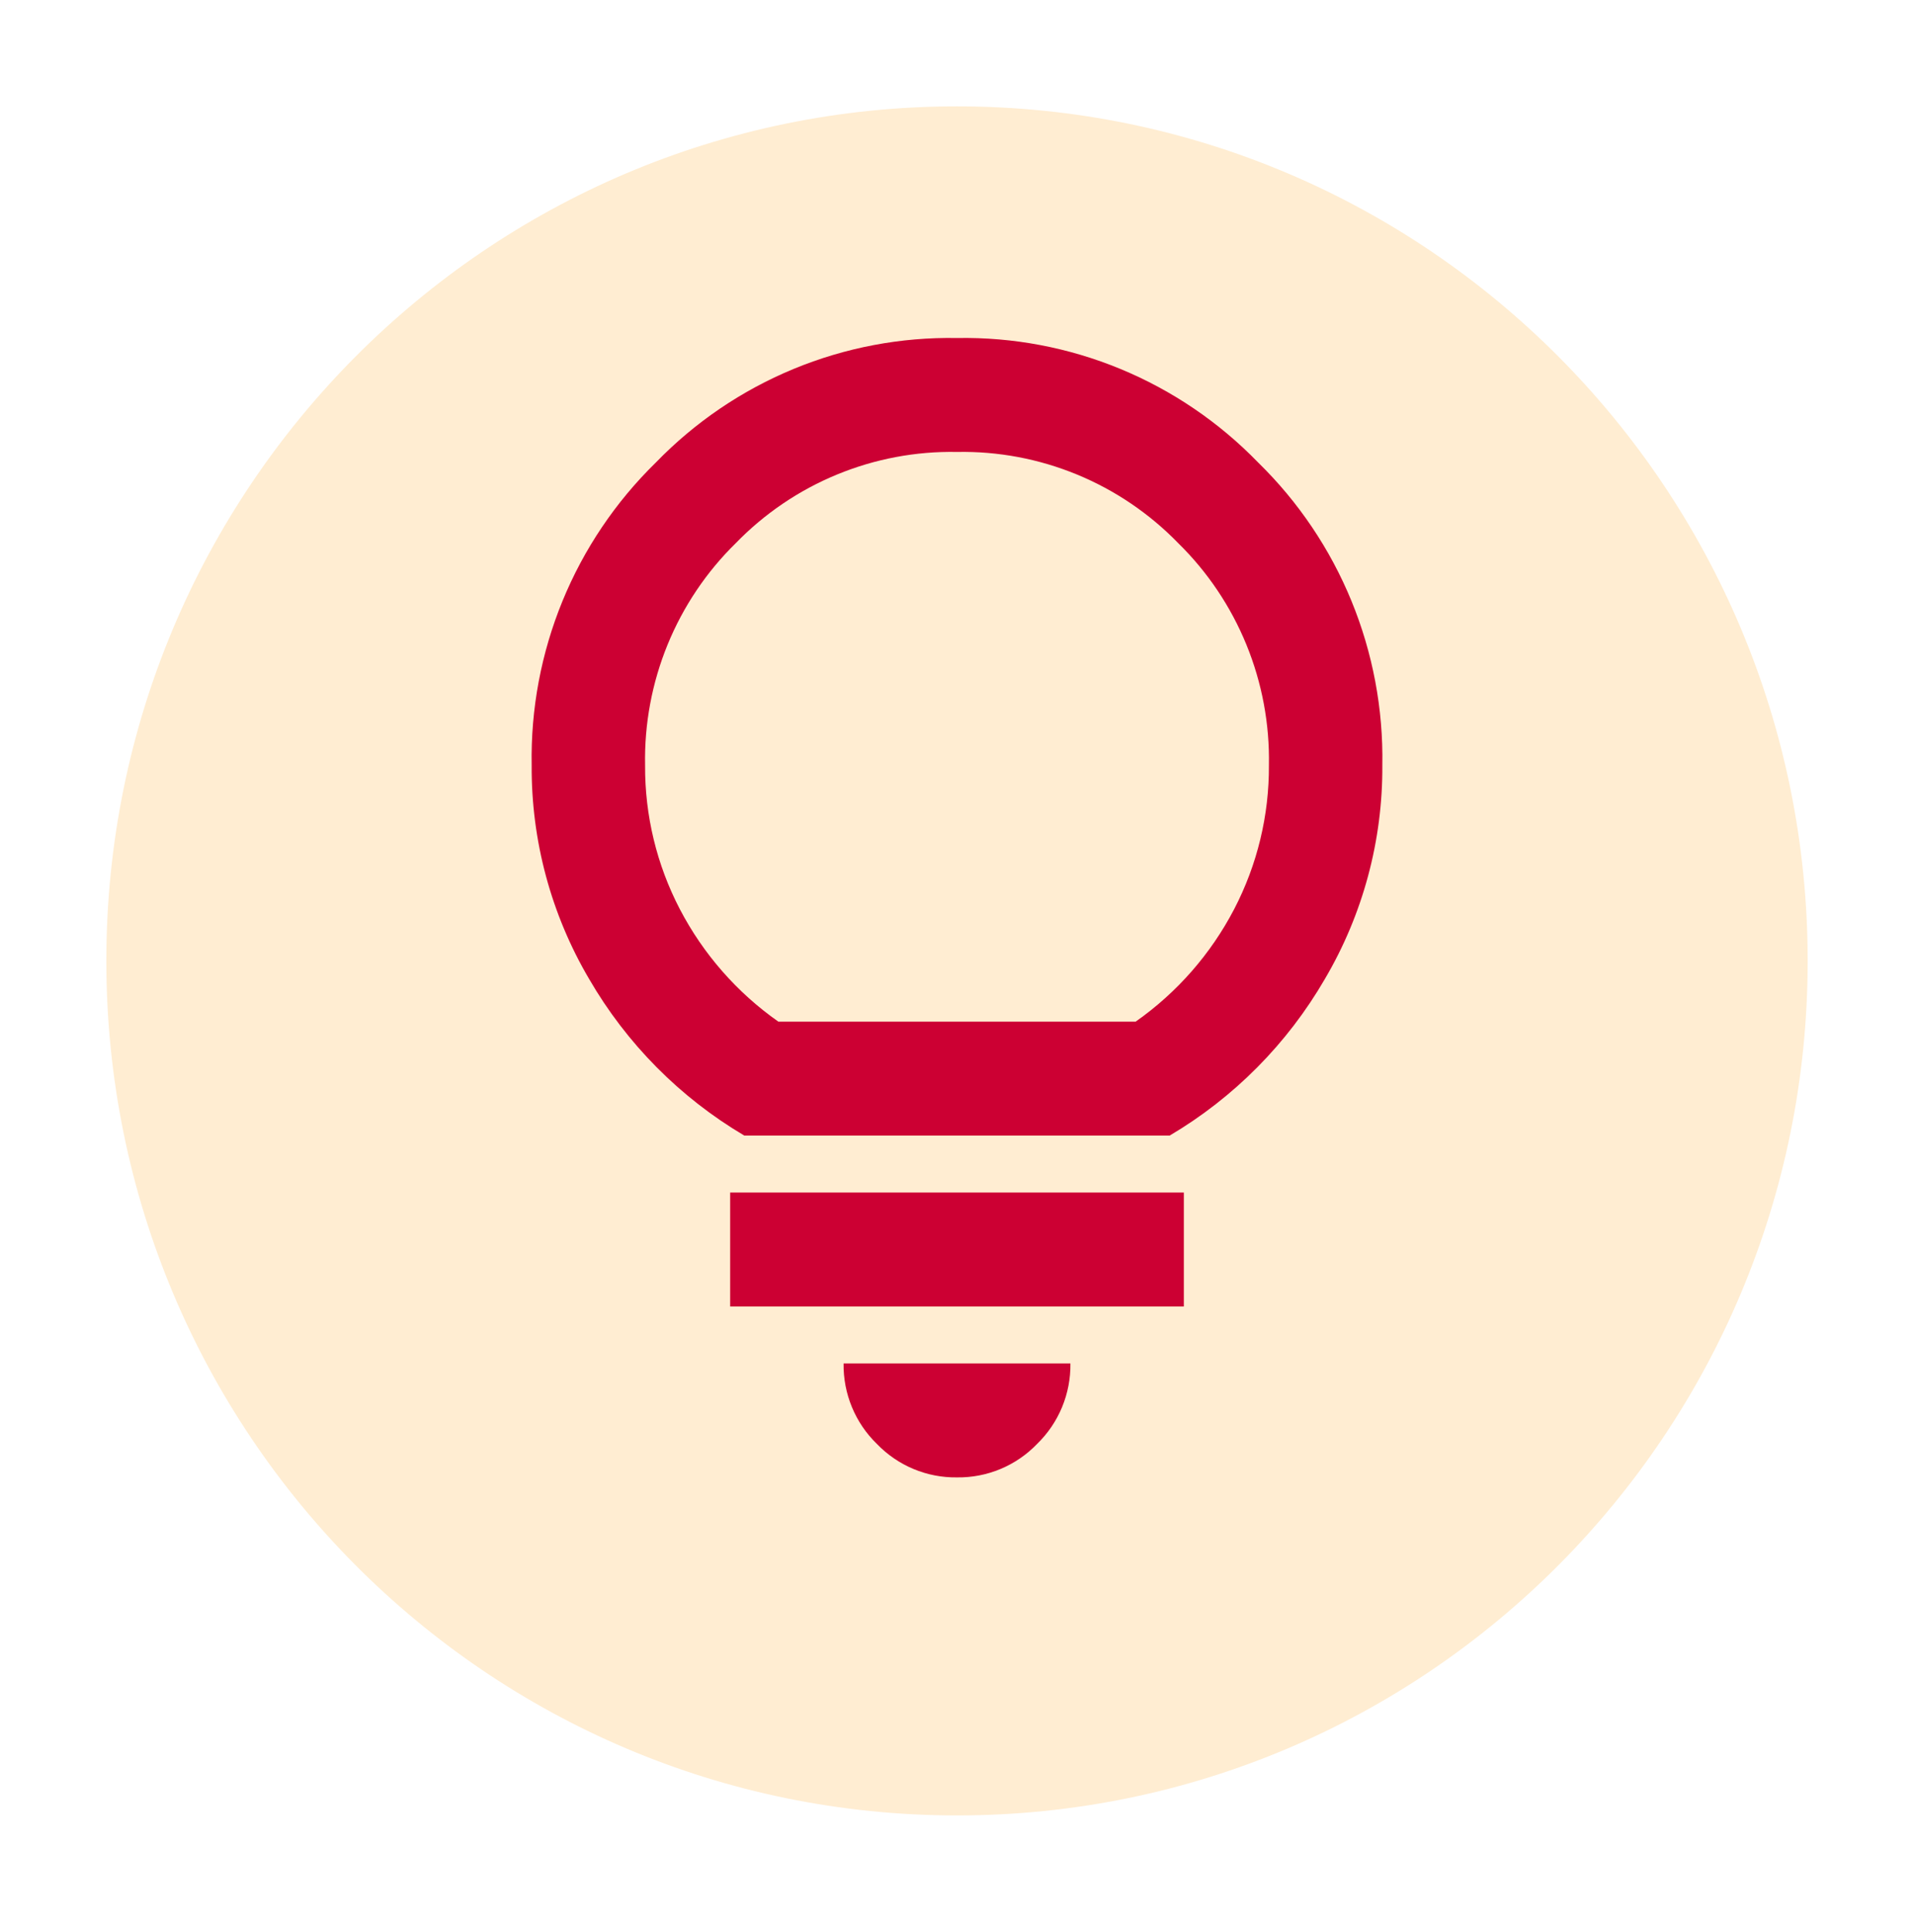 <svg width="108" height="109" viewBox="0 0 108 109" fill="none" xmlns="http://www.w3.org/2000/svg">
<g filter="url(#filter0_d_159_11149)">
<path d="M54 99.417C80.51 99.417 102 77.834 102 51.209C102 24.584 80.51 3 54 3C27.49 3 6 24.584 6 51.209C6 77.834 27.49 99.417 54 99.417Z" fill="#FFEDD2"/>
</g>
<path d="M54 83.347C53.158 83.359 52.322 83.198 51.545 82.873C50.768 82.549 50.065 82.067 49.48 81.459C48.874 80.872 48.395 80.166 48.072 79.385C47.748 78.604 47.588 77.765 47.6 76.919H60.4C60.412 77.765 60.251 78.604 59.928 79.385C59.605 80.166 59.125 80.872 58.52 81.459C57.935 82.067 57.232 82.549 56.454 82.873C55.677 83.198 54.842 83.359 54 83.347ZM41.2 73.706V67.278H66.8V73.706H41.2ZM42 64.064C38.373 61.921 35.356 58.878 33.24 55.226C31.093 51.577 29.973 47.411 30 43.173C29.943 39.998 30.535 36.845 31.739 33.908C32.943 30.972 34.734 28.314 37 26.1C39.205 23.823 41.851 22.025 44.775 20.816C47.699 19.607 50.838 19.012 54 19.069C57.161 19.012 60.301 19.607 63.225 20.816C66.148 22.025 68.795 23.823 71 26.1C73.266 28.314 75.056 30.972 76.26 33.908C77.464 36.845 78.056 39.998 78 43.173C78.027 47.411 76.907 51.577 74.76 55.226C72.643 58.878 69.626 61.921 66 64.064H42ZM43.92 57.636H64.08C66.413 55.998 68.32 53.821 69.64 51.289C70.943 48.785 71.616 45.999 71.6 43.173C71.644 40.844 71.213 38.53 70.332 36.374C69.451 34.218 68.14 32.266 66.48 30.639C64.86 28.971 62.916 27.654 60.77 26.77C58.623 25.886 56.319 25.452 54 25.497C51.68 25.452 49.376 25.886 47.23 26.77C45.083 27.654 43.14 28.971 41.52 30.639C39.859 32.266 38.548 34.218 37.667 36.374C36.787 38.53 36.355 40.844 36.4 43.173C36.383 45.999 37.056 48.785 38.36 51.289C39.68 53.821 41.587 55.998 43.92 57.636Z" fill="#CC0033"/>
<defs>
<filter id="filter0_d_159_11149" x="0" y="0" width="108" height="108.417" filterUnits="userSpaceOnUse" color-interpolation-filters="sRGB">
<feFlood flood-opacity="0" result="BackgroundImageFix"/>
<feColorMatrix in="SourceAlpha" type="matrix" values="0 0 0 0 0 0 0 0 0 0 0 0 0 0 0 0 0 0 127 0" result="hardAlpha"/>
<feOffset dy="3"/>
<feGaussianBlur stdDeviation="3"/>
<feColorMatrix type="matrix" values="0 0 0 0 0 0 0 0 0 0 0 0 0 0 0 0 0 0 0.161 0"/>
<feBlend mode="normal" in2="BackgroundImageFix" result="effect1_dropShadow_159_11149"/>
<feBlend mode="normal" in="SourceGraphic" in2="effect1_dropShadow_159_11149" result="shape"/>
</filter>
</defs>
</svg>
